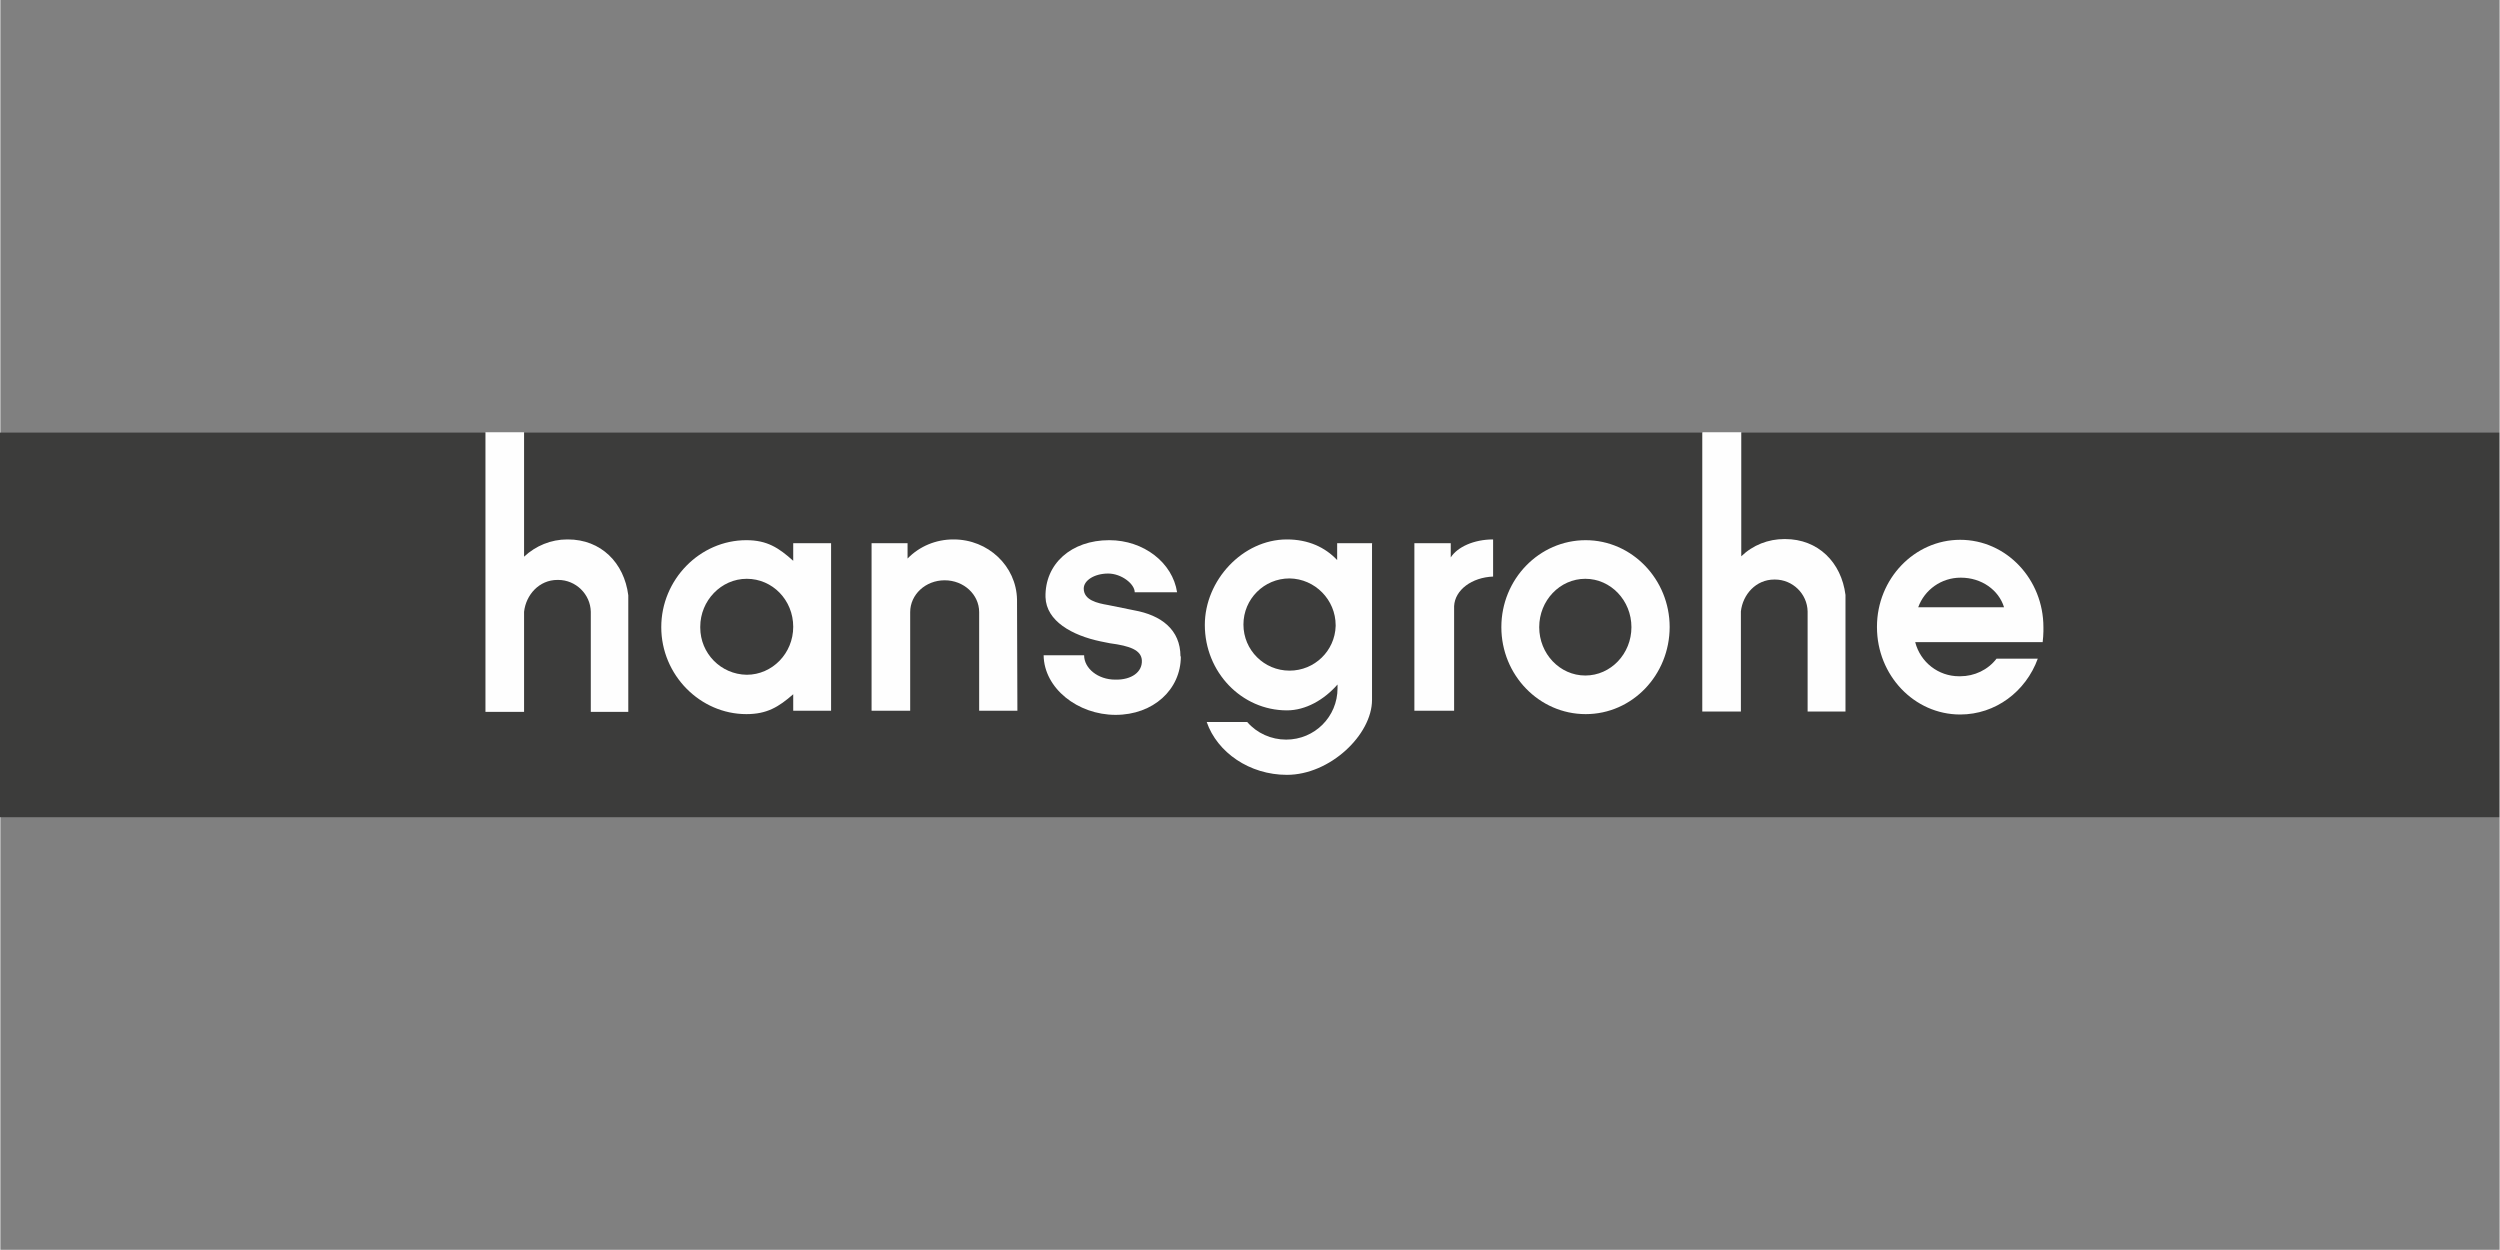 <?xml version="1.0" encoding="UTF-8"?>
<!DOCTYPE svg PUBLIC "-//W3C//DTD SVG 1.1//EN" "http://www.w3.org/Graphics/SVG/1.1/DTD/svg11.dtd">
<!-- Creator: CorelDRAW 2021.5 -->
<svg xmlns="http://www.w3.org/2000/svg" xml:space="preserve" width="6667px" height="3333px" version="1.1" shape-rendering="geometricPrecision" text-rendering="geometricPrecision" image-rendering="optimizeQuality" fill-rule="evenodd" clip-rule="evenodd"
viewBox="0 0 6667 3334"
 xmlns:xlink="http://www.w3.org/1999/xlink"
 xmlns:xodm="http://www.corel.com/coreldraw/odm/2003">
 <rect x="0" y="0" width="6667" height="3334" fill="#808080" stroke="none"/>
 <g id="Ebene_x0020_1">
  <g id="_1680629619776">
   <rect fill="#3C3C3B" fill-rule="nonzero" x="-1" y="1154" width="6667" height="1026"/>
   <path fill="#FEFEFE" d="M4540 1154l0 744 103 0 0 -267c5,-45 40,-85 89,-85 1,0 1,0 2,0 47,0 86,38 87,85l0 267 101 0 0 -311c-11,-87 -73,-149 -161,-149 -1,0 -1,0 -2,0 -43,0 -84,16 -115,46l0 -331 -103 0z"/>
   <path fill="#FEFEFE" d="M1294 1154l0 745 103 0 0 -267c5,-45 40,-85 89,-85 1,0 1,0 2,0 47,0 86,38 87,85l0 267 100 0 0 -311c-11,-87 -73,-149 -161,-149 -1,0 -1,0 -2,0 -43,0 -84,17 -115,46l0 -332 -103 0z"/>
   <path fill="#FEFEFE" d="M1991 1544c-68,0 -124,58 -124,128 0,1 0,1 0,2 0,69 55,125 124,126 68,0 124,-57 124,-128 0,-71 -55,-128 -124,-128zm225 352l0 -447 -101 0 0 47c-39,-35 -70,-55 -125,-55 -124,0 -227,105 -227,232 0,128 104,232 227,232 55,0 86,-19 125,-53l0 44 101 0z"/>
   <path fill="#FEFEFE" d="M2713 1896l-1 -297c-2,-89 -77,-160 -169,-160 0,0 0,0 -1,0 -46,0 -90,18 -122,51l0 -41 -96 0 0 447 103 0 0 -263c0,-47 41,-85 92,-85 51,0 92,38 92,85l0 263 102 0z"/>
   <path fill="#FEFEFE" d="M3148 1751c0,-71 -51,-110 -124,-123l-69 -14c-29,-5 -65,-13 -65,-44 0,-22 29,-40 65,-40 36,0 71,28 71,50l113 0c-12,-79 -89,-139 -181,-139 -101,0 -172,63 -170,152 2,64 71,102 147,118l25 5c53,7 83,18 85,45 2,32 -28,53 -71,52 -46,0 -83,-30 -83,-65l-108 0c1,88 91,159 192,159 100,0 174,-67 174,-156z"/>
   <path fill="#FEFEFE" d="M3562 1670c-2,66 -56,119 -123,119 -68,0 -123,-55 -123,-123 0,-68 55,-123 123,-123 0,0 0,0 0,0 68,1 123,57 123,125 0,1 0,1 0,2l0 0zm98 -221l-94 0 0 45c-32,-34 -77,-55 -134,-55 -118,0 -219,109 -219,228 0,126 98,228 219,228 50,0 99,-28 135,-69 0,0 0,5 0,8 0,1 0,1 0,2 0,76 -61,137 -137,137 -40,0 -78,-17 -104,-47l-108 0c28,81 114,141 214,141 115,0 227,-107 227,-200l0 -4 0 -413z"/>
   <path fill="#FEFEFE" d="M3982 1538l0 -99c-51,0 -95,20 -113,48l0 -38 -97 0 0 447 106 0 0 -279c2,-43 47,-77 105,-79z"/>
   <path fill="#FEFEFE" d="M4228 1544c-68,0 -123,58 -123,129 0,71 55,129 123,129 68,0 123,-58 123,-129 0,-71 -55,-129 -123,-129zm225 129c0,-128 -101,-232 -224,-232 -124,0 -225,104 -225,232 0,128 101,232 225,232 124,0 224,-104 224,-233l0 0z"/>
   <path fill="#FEFEFE" d="M5006 1673c0,128 99,233 222,233 94,0 175,-61 207,-149l-110 0c-23,30 -59,47 -97,47 0,0 0,0 -1,0 -1,0 -2,0 -2,0 -55,0 -103,-37 -117,-91l340 0c1,-10 2,-20 2,-29 0,-4 0,-7 0,-11 0,-128 -99,-233 -222,-233 -122,0 -222,104 -222,232zm224 -132c0,0 -1,0 -1,0 -51,0 -96,32 -113,79l229 0c-14,-46 -60,-79 -115,-79z"/>
  </g>
 </g>
</svg>
